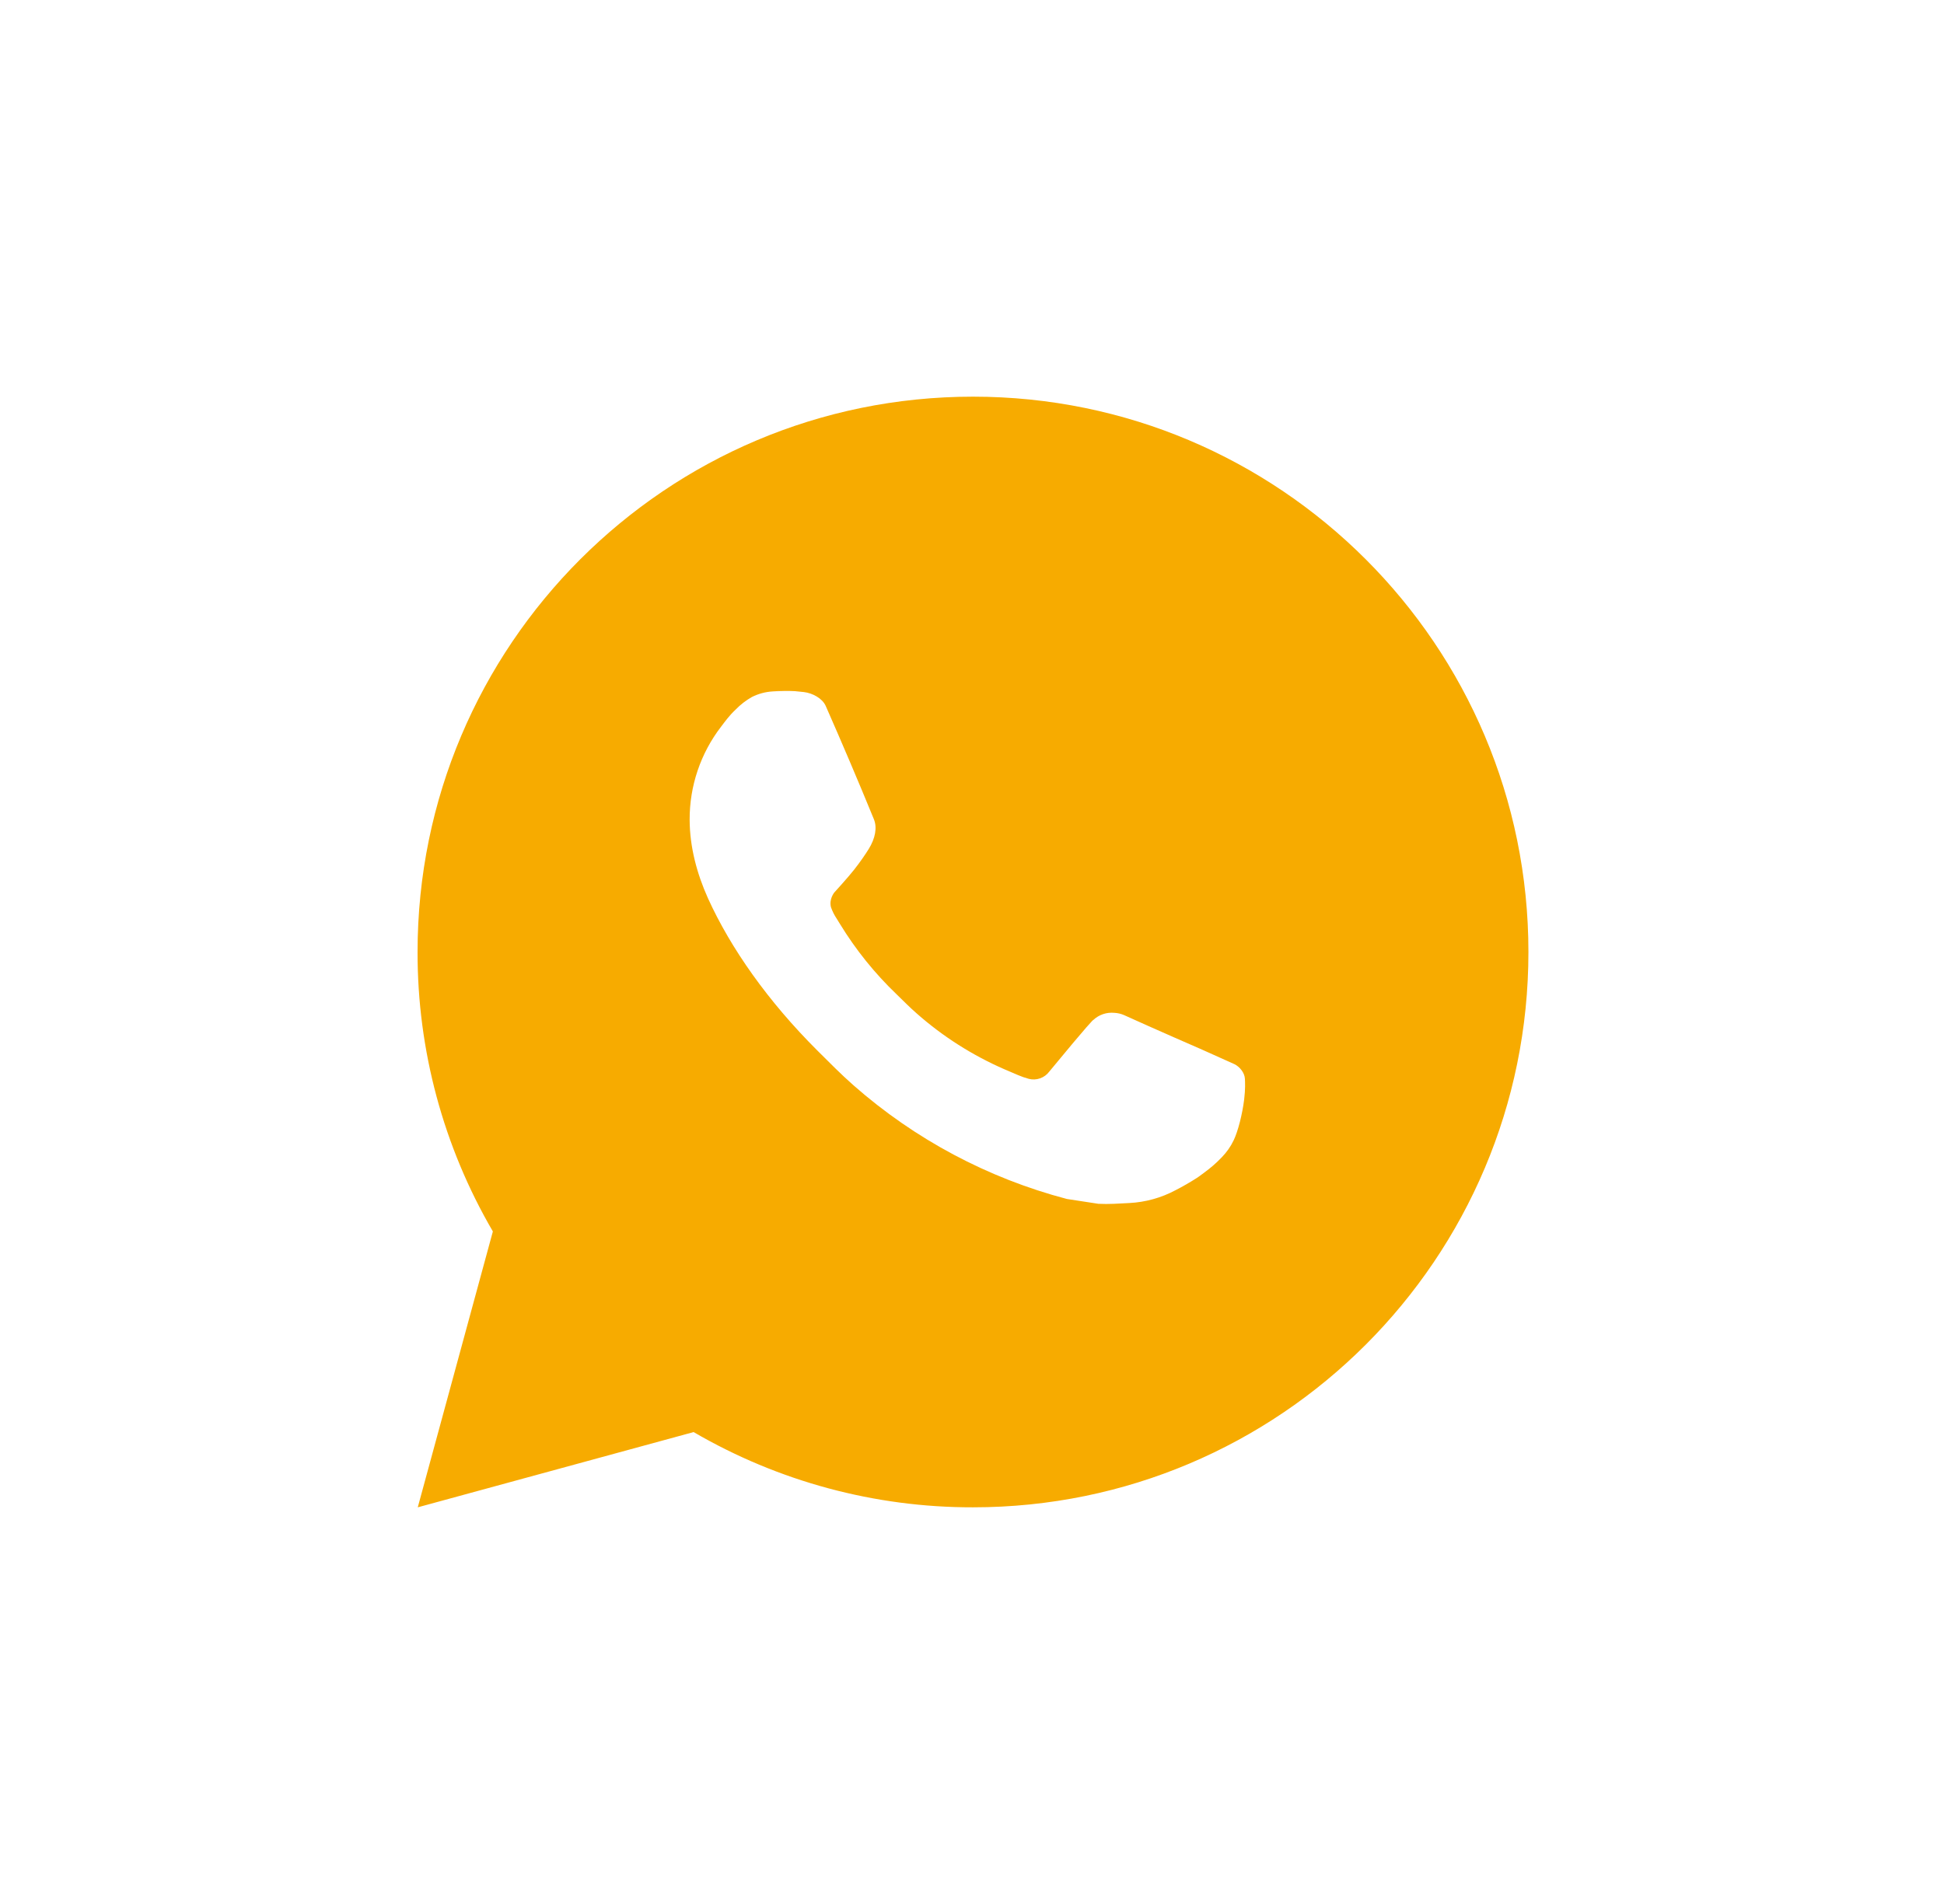 <svg width="49" height="48" viewBox="0 0 49 48" fill="none" xmlns="http://www.w3.org/2000/svg">
<path d="M24.525 10C32.257 10 38.525 16.268 38.525 24C38.525 31.732 32.257 38 24.525 38C22.051 38.004 19.62 37.349 17.483 36.103L10.53 38L12.423 31.045C11.176 28.907 10.521 26.475 10.525 24C10.525 16.268 16.793 10 24.525 10ZM19.753 17.42L19.474 17.431C19.292 17.442 19.115 17.49 18.953 17.571C18.801 17.657 18.662 17.765 18.541 17.89C18.373 18.049 18.278 18.186 18.176 18.319C17.658 18.992 17.379 19.819 17.383 20.668C17.386 21.354 17.565 22.022 17.845 22.646C18.418 23.909 19.36 25.246 20.603 26.485C20.903 26.783 21.197 27.083 21.513 27.361C23.058 28.721 24.899 29.702 26.889 30.226L27.684 30.348C27.944 30.362 28.203 30.342 28.463 30.329C28.871 30.308 29.269 30.198 29.629 30.006C29.812 29.912 29.991 29.809 30.165 29.698C30.165 29.698 30.226 29.659 30.34 29.572C30.529 29.432 30.645 29.333 30.802 29.169C30.919 29.048 31.019 28.907 31.096 28.746C31.206 28.518 31.315 28.082 31.36 27.72C31.393 27.443 31.383 27.291 31.379 27.198C31.373 27.048 31.249 26.892 31.113 26.827L30.298 26.461C30.298 26.461 29.08 25.931 28.335 25.592C28.258 25.558 28.174 25.538 28.089 25.534C27.993 25.525 27.896 25.535 27.805 25.566C27.714 25.597 27.63 25.646 27.56 25.712C27.553 25.709 27.459 25.789 26.447 27.016C26.389 27.094 26.309 27.153 26.217 27.185C26.125 27.218 26.026 27.222 25.932 27.198C25.84 27.173 25.751 27.142 25.664 27.105C25.491 27.032 25.43 27.004 25.311 26.954C24.508 26.603 23.764 26.13 23.107 25.55C22.93 25.396 22.766 25.228 22.598 25.065C22.047 24.538 21.567 23.941 21.17 23.29L21.088 23.157C21.028 23.068 20.98 22.971 20.945 22.87C20.892 22.664 21.03 22.499 21.03 22.499C21.03 22.499 21.37 22.127 21.529 21.925C21.683 21.729 21.813 21.539 21.897 21.403C22.062 21.137 22.114 20.864 22.027 20.653C21.635 19.695 21.229 18.742 20.812 17.795C20.729 17.608 20.484 17.473 20.262 17.447C20.186 17.438 20.11 17.43 20.035 17.424C19.847 17.415 19.659 17.417 19.471 17.43L19.752 17.419L19.753 17.42Z" fill="#F7AB00"/>
</svg>
